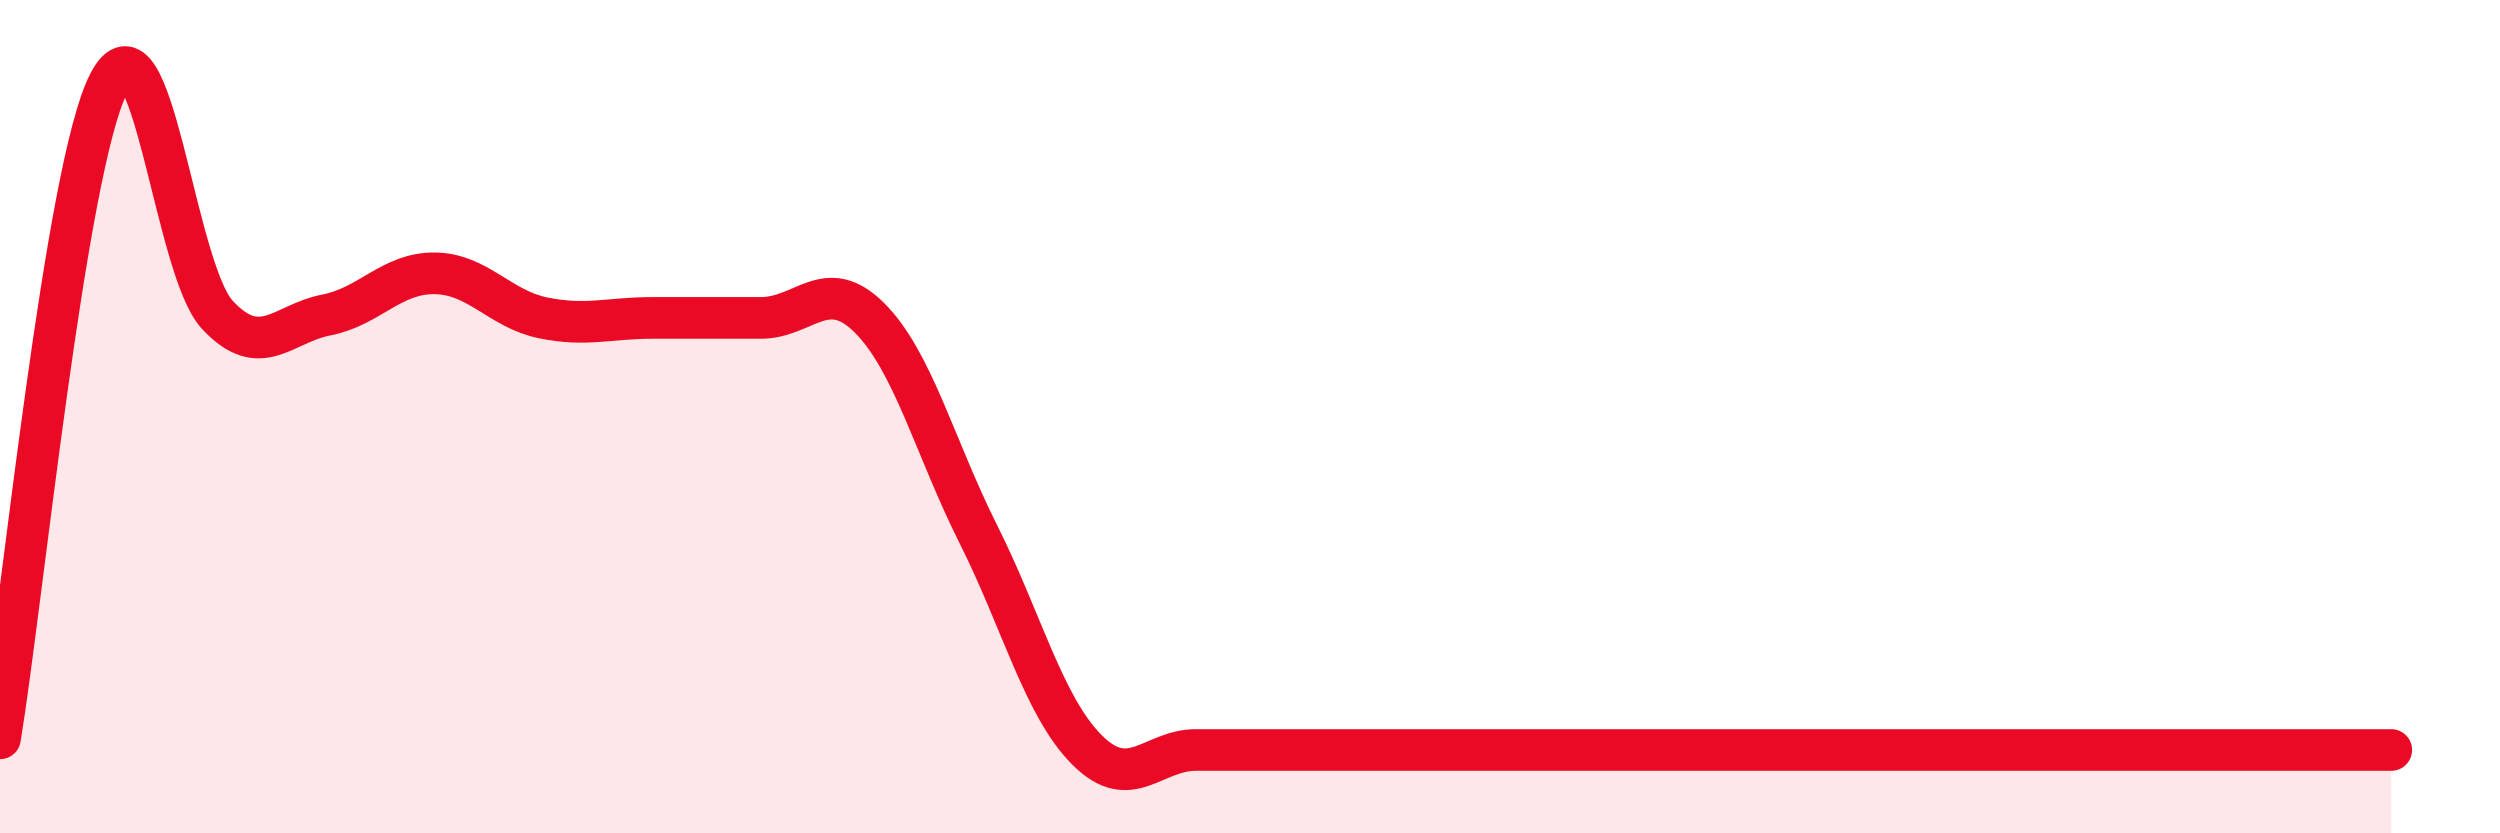 
    <svg width="60" height="20" viewBox="0 0 60 20" xmlns="http://www.w3.org/2000/svg">
      <path
        d="M 0,17.72 C 0.52,14.58 1.57,4.03 2.61,2 C 3.65,-0.03 4.18,6.45 5.22,7.56 C 6.26,8.67 6.79,7.76 7.83,7.56 C 8.87,7.36 9.39,6.55 10.43,6.56 C 11.47,6.57 12,7.42 13.04,7.63 C 14.08,7.84 14.61,7.63 15.65,7.63 C 16.69,7.63 17.22,7.63 18.26,7.63 C 19.3,7.63 19.83,6.59 20.87,7.63 C 21.91,8.67 22.44,10.75 23.48,12.82 C 24.52,14.89 25.05,16.96 26.09,18 C 27.13,19.04 27.66,18 28.7,18 C 29.74,18 30.26,18 31.3,18 C 32.34,18 32.87,18 33.91,18 C 34.95,18 35.48,18 36.52,18 C 37.56,18 38.09,18 39.13,18 C 40.17,18 40.7,18 41.74,18 C 42.78,18 43.31,18 44.35,18 C 45.39,18 45.92,18 46.96,18 C 48,18 48.53,18 49.57,18 C 50.61,18 51.13,18 52.17,18 C 53.21,18 53.74,18 54.78,18 C 55.82,18 56.87,18 57.39,18L57.39 20L0 20Z"
        fill="#EB0A25"
        opacity="0.1"
        stroke-linecap="round"
        stroke-linejoin="round"
      />
      <path
        d="M 0,17.72 C 0.52,14.58 1.57,4.03 2.61,2 C 3.65,-0.03 4.18,6.45 5.22,7.56 C 6.26,8.67 6.79,7.76 7.83,7.56 C 8.87,7.36 9.39,6.55 10.43,6.56 C 11.47,6.57 12,7.42 13.04,7.63 C 14.08,7.84 14.61,7.63 15.65,7.63 C 16.69,7.63 17.22,7.63 18.26,7.63 C 19.3,7.63 19.83,6.59 20.87,7.63 C 21.91,8.67 22.44,10.75 23.48,12.82 C 24.52,14.89 25.05,16.96 26.09,18 C 27.13,19.04 27.66,18 28.7,18 C 29.74,18 30.26,18 31.3,18 C 32.34,18 32.87,18 33.91,18 C 34.95,18 35.48,18 36.52,18 C 37.56,18 38.09,18 39.13,18 C 40.17,18 40.7,18 41.74,18 C 42.78,18 43.31,18 44.35,18 C 45.39,18 45.92,18 46.96,18 C 48,18 48.53,18 49.57,18 C 50.61,18 51.13,18 52.17,18 C 53.21,18 53.74,18 54.78,18 C 55.82,18 56.87,18 57.39,18"
        stroke="#EB0A25"
        stroke-width="1"
        fill="none"
        stroke-linecap="round"
        stroke-linejoin="round"
      />
    </svg>
  